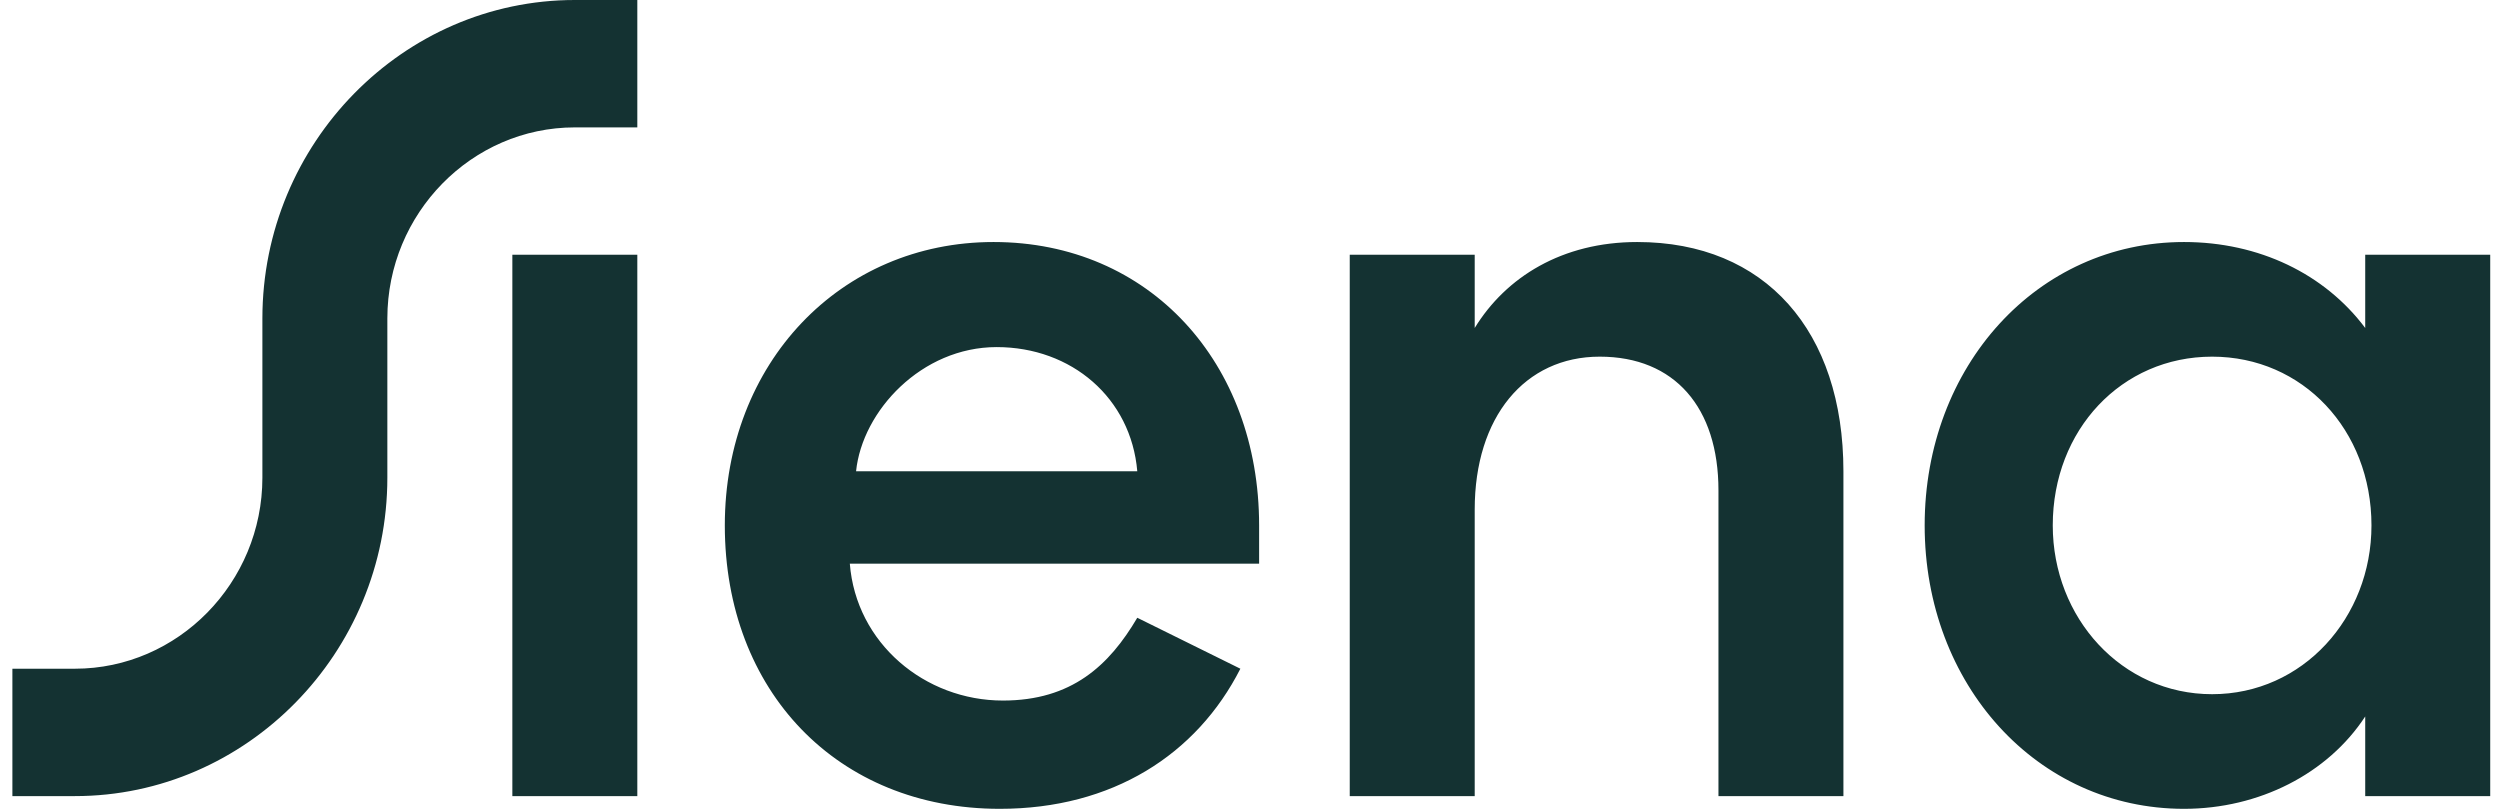 <svg width="68" height="22" viewBox="0 0 68 22" fill="none" xmlns="http://www.w3.org/2000/svg">
<g id="Siena_Logo" clip-path="url(#clip0_99_866)">
<path id="Vector" d="M15.636 3.465C12.831 3.465 10.536 5.803 10.536 8.661V10.394V12.992C10.536 17.756 6.712 21.654 2.037 21.654H0.337V18.189H2.037C4.842 18.189 7.137 15.85 7.137 12.992V10.394V8.661C7.137 3.898 10.961 0 15.636 0H17.335V3.465H15.636ZM13.936 21.654H17.335V6.929H13.936V21.654ZM34.248 14.291C34.248 14.898 34.248 15.244 34.248 15.331H23.115C23.285 17.496 25.154 19.055 27.279 19.055C29.149 19.055 30.169 18.102 30.934 16.803L33.738 18.189C32.548 20.528 30.254 22 27.194 22C22.775 22 19.715 18.795 19.715 14.291C19.715 9.874 22.86 6.583 27.024 6.583C31.273 6.583 34.248 9.874 34.248 14.291ZM30.934 12.819C30.764 10.827 29.149 9.441 27.109 9.441C25.069 9.441 23.454 11.173 23.285 12.819H30.934ZM44.532 6.583C42.492 6.583 40.962 7.535 40.112 8.921V6.929H36.713V21.654H40.112V13.858C40.112 11.346 41.472 9.701 43.512 9.701C45.552 9.701 46.742 11.087 46.742 13.339V21.654H50.141V12.819C50.141 9.008 48.017 6.583 44.532 6.583ZM67.734 6.929V21.654H64.334V19.488C63.315 21.047 61.445 22 59.405 22C55.41 22 52.351 18.622 52.351 14.291C52.351 9.961 55.41 6.583 59.405 6.583C61.445 6.583 63.23 7.449 64.334 8.921V6.929H67.734ZM64.504 14.291C64.504 11.693 62.635 9.701 60.17 9.701C57.705 9.701 55.835 11.693 55.835 14.291C55.835 16.803 57.705 18.882 60.17 18.882C62.635 18.882 64.504 16.803 64.504 14.291Z" fill="#143232"/>
</g>
<defs>
<clipPath id="clip0_99_866">
<rect width="68" height="22" fill="white"/>
</clipPath>
</defs>
</svg>
